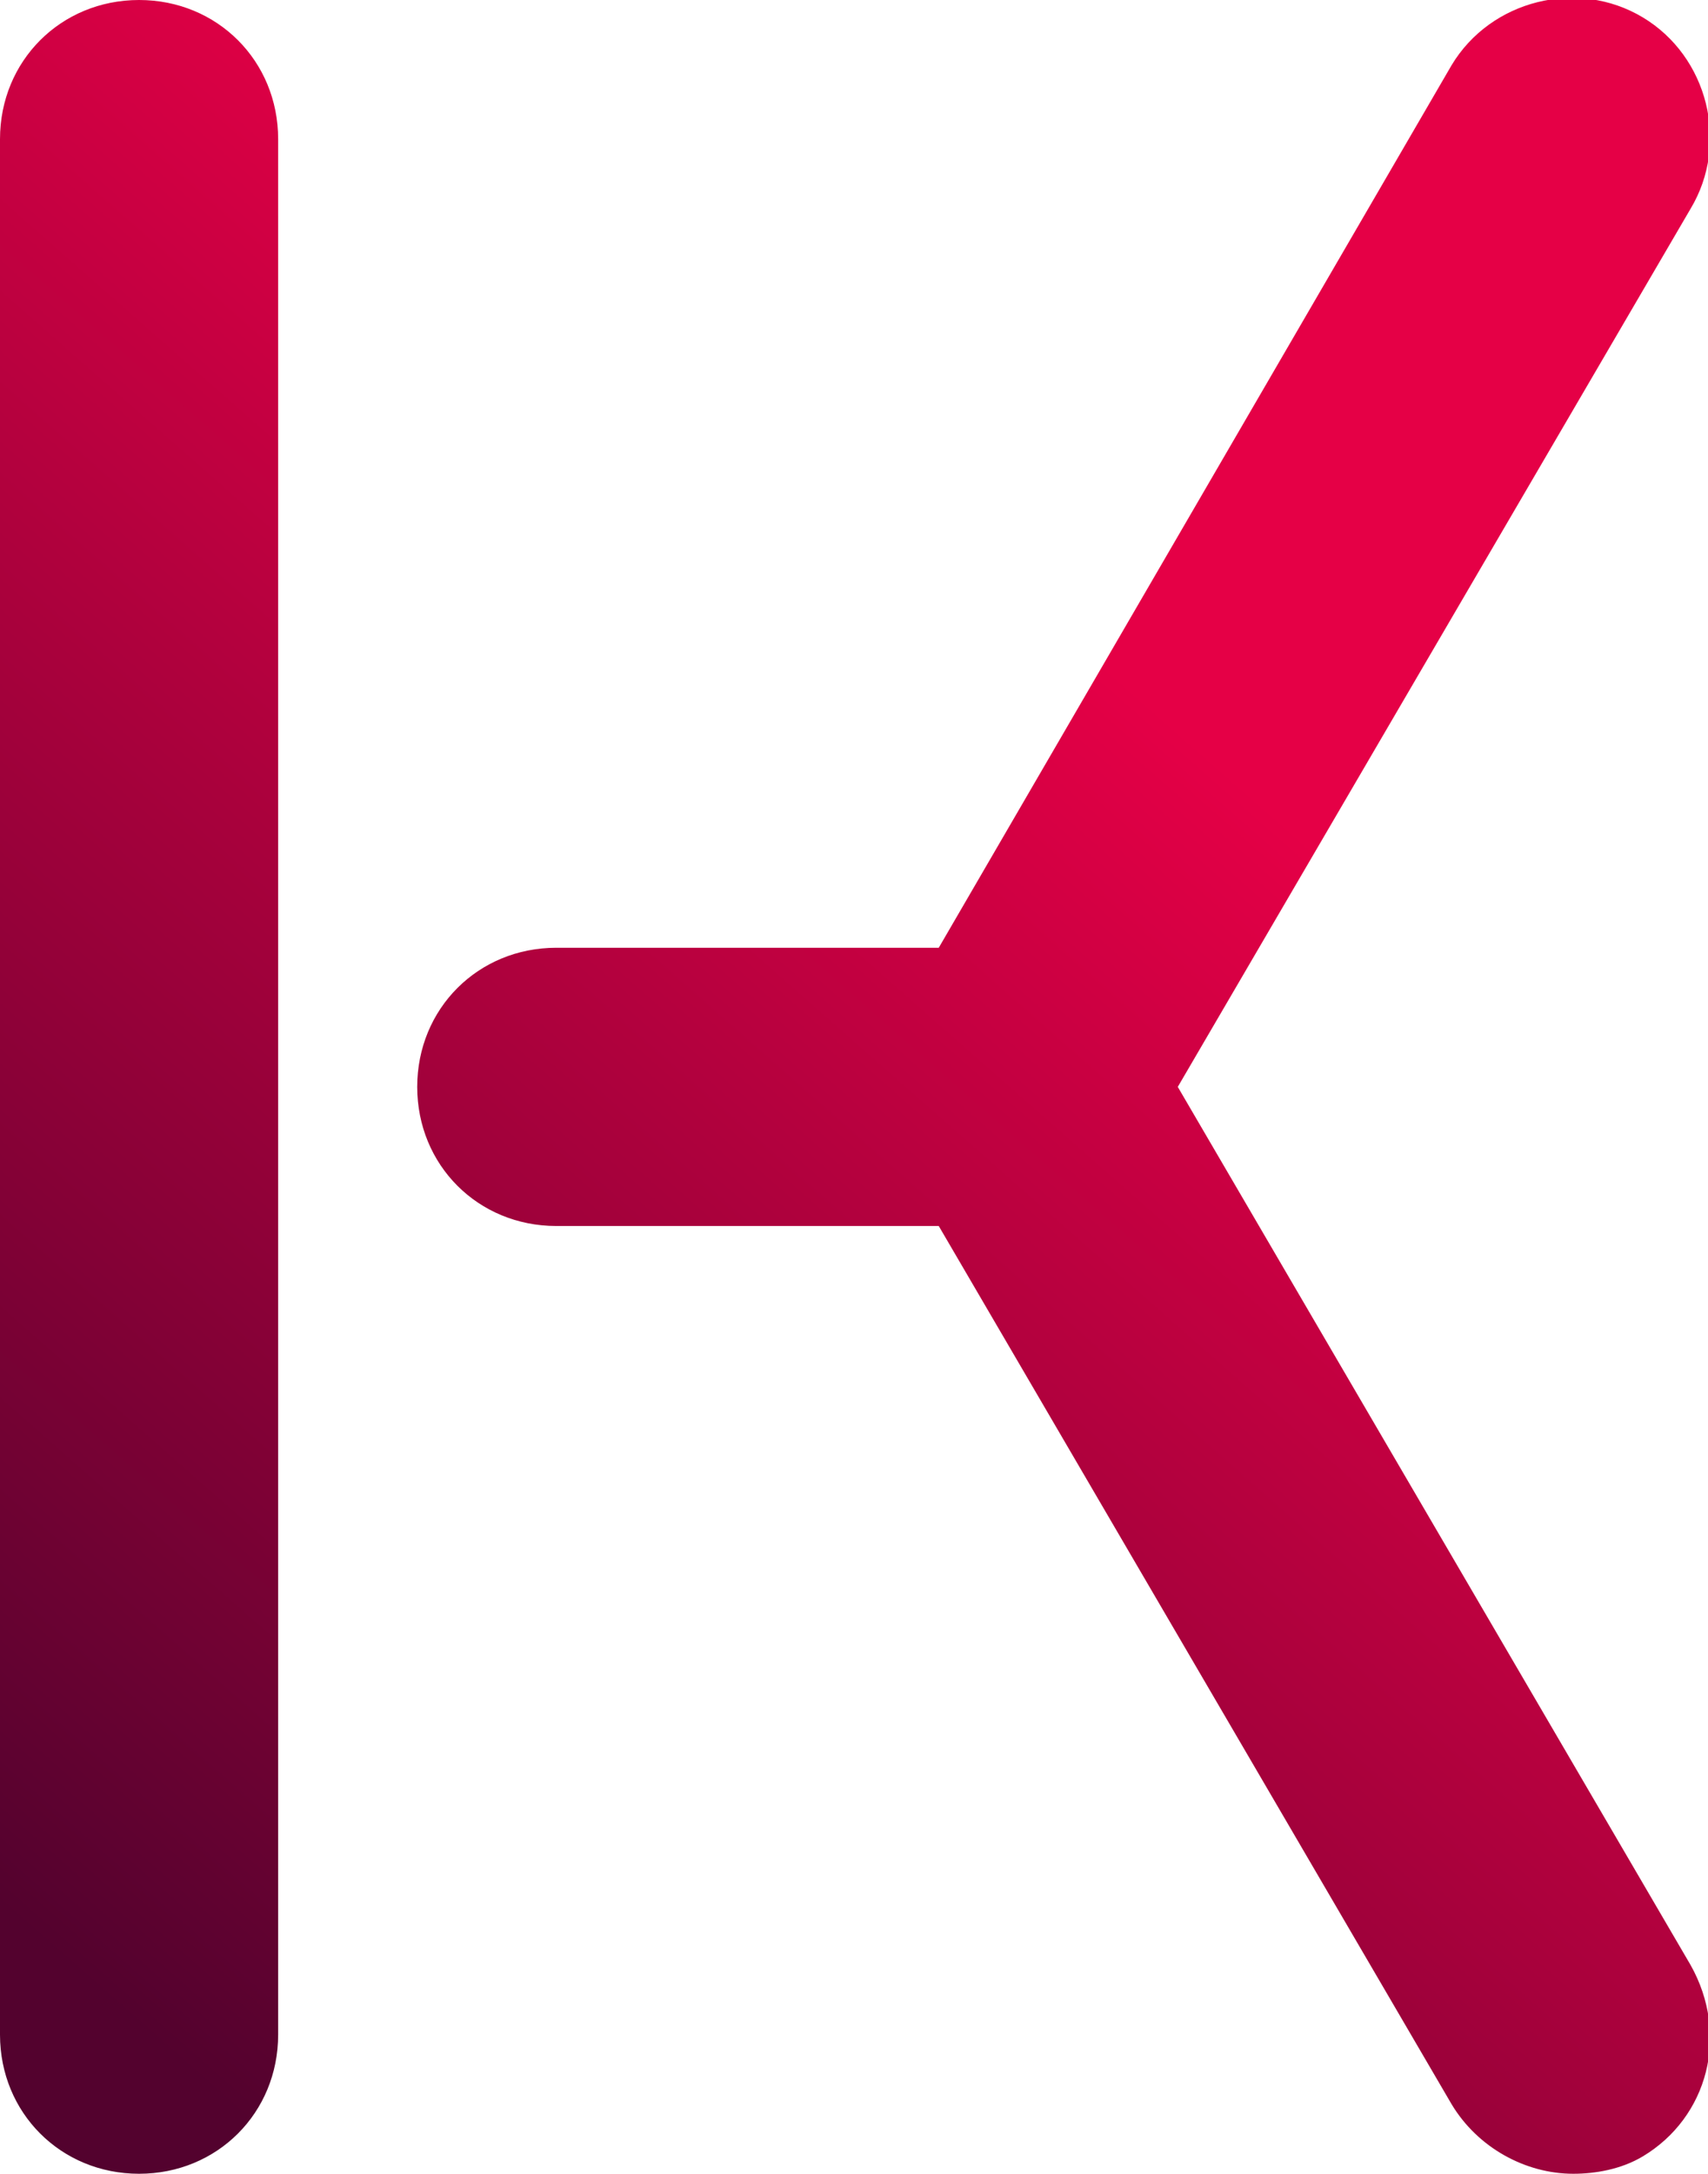 <?xml version="1.0" encoding="utf-8"?>
<!-- Generator: Adobe Illustrator 23.0.6, SVG Export Plug-In . SVG Version: 6.00 Build 0)  -->
<svg version="1.1" id="Ebene_1" xmlns="http://www.w3.org/2000/svg" xmlns:xlink="http://www.w3.org/1999/xlink" x="0px" y="0px"
	 viewBox="0 0 39.3 50" style="enable-background:new 0 0 39.3 50;" xml:space="preserve">
<style type="text/css">
	.st0{fill:url(#SVGID_1_);}
</style>
<linearGradient id="SVGID_1_" gradientUnits="userSpaceOnUse" x1="1.799" y1="6.702" x2="27.05" y2="35.415" gradientTransform="matrix(1 0 0 -1 0 52.096)">
	<stop  offset="0" style="stop-color:#53022E"/>
	<stop  offset="1" style="stop-color:#E50046"/>
</linearGradient>
<path class="st0" d="M3.2,50C1.4,50,0,48.6,0,46.8V3.2C0,1.4,1.4,0,3.2,0s3.2,1.4,3.2,3.2v43.6C6.4,48.6,5,50,3.2,50z M27.1,25
	L38.9,4.8c0.9-1.5,0.4-3.5-1.1-4.4S34.3,0,33.4,1.5L21.6,21.8h-8.8c-1.8,0-3.2,1.4-3.2,3.2c0,1.8,1.4,3.2,3.2,3.2h8.8l11.8,20.2
	c0.6,1,1.7,1.6,2.8,1.6c0.5,0,1.1-0.1,1.6-0.4c1.5-0.9,2-2.8,1.1-4.4L27.1,25z"/>
</svg>
